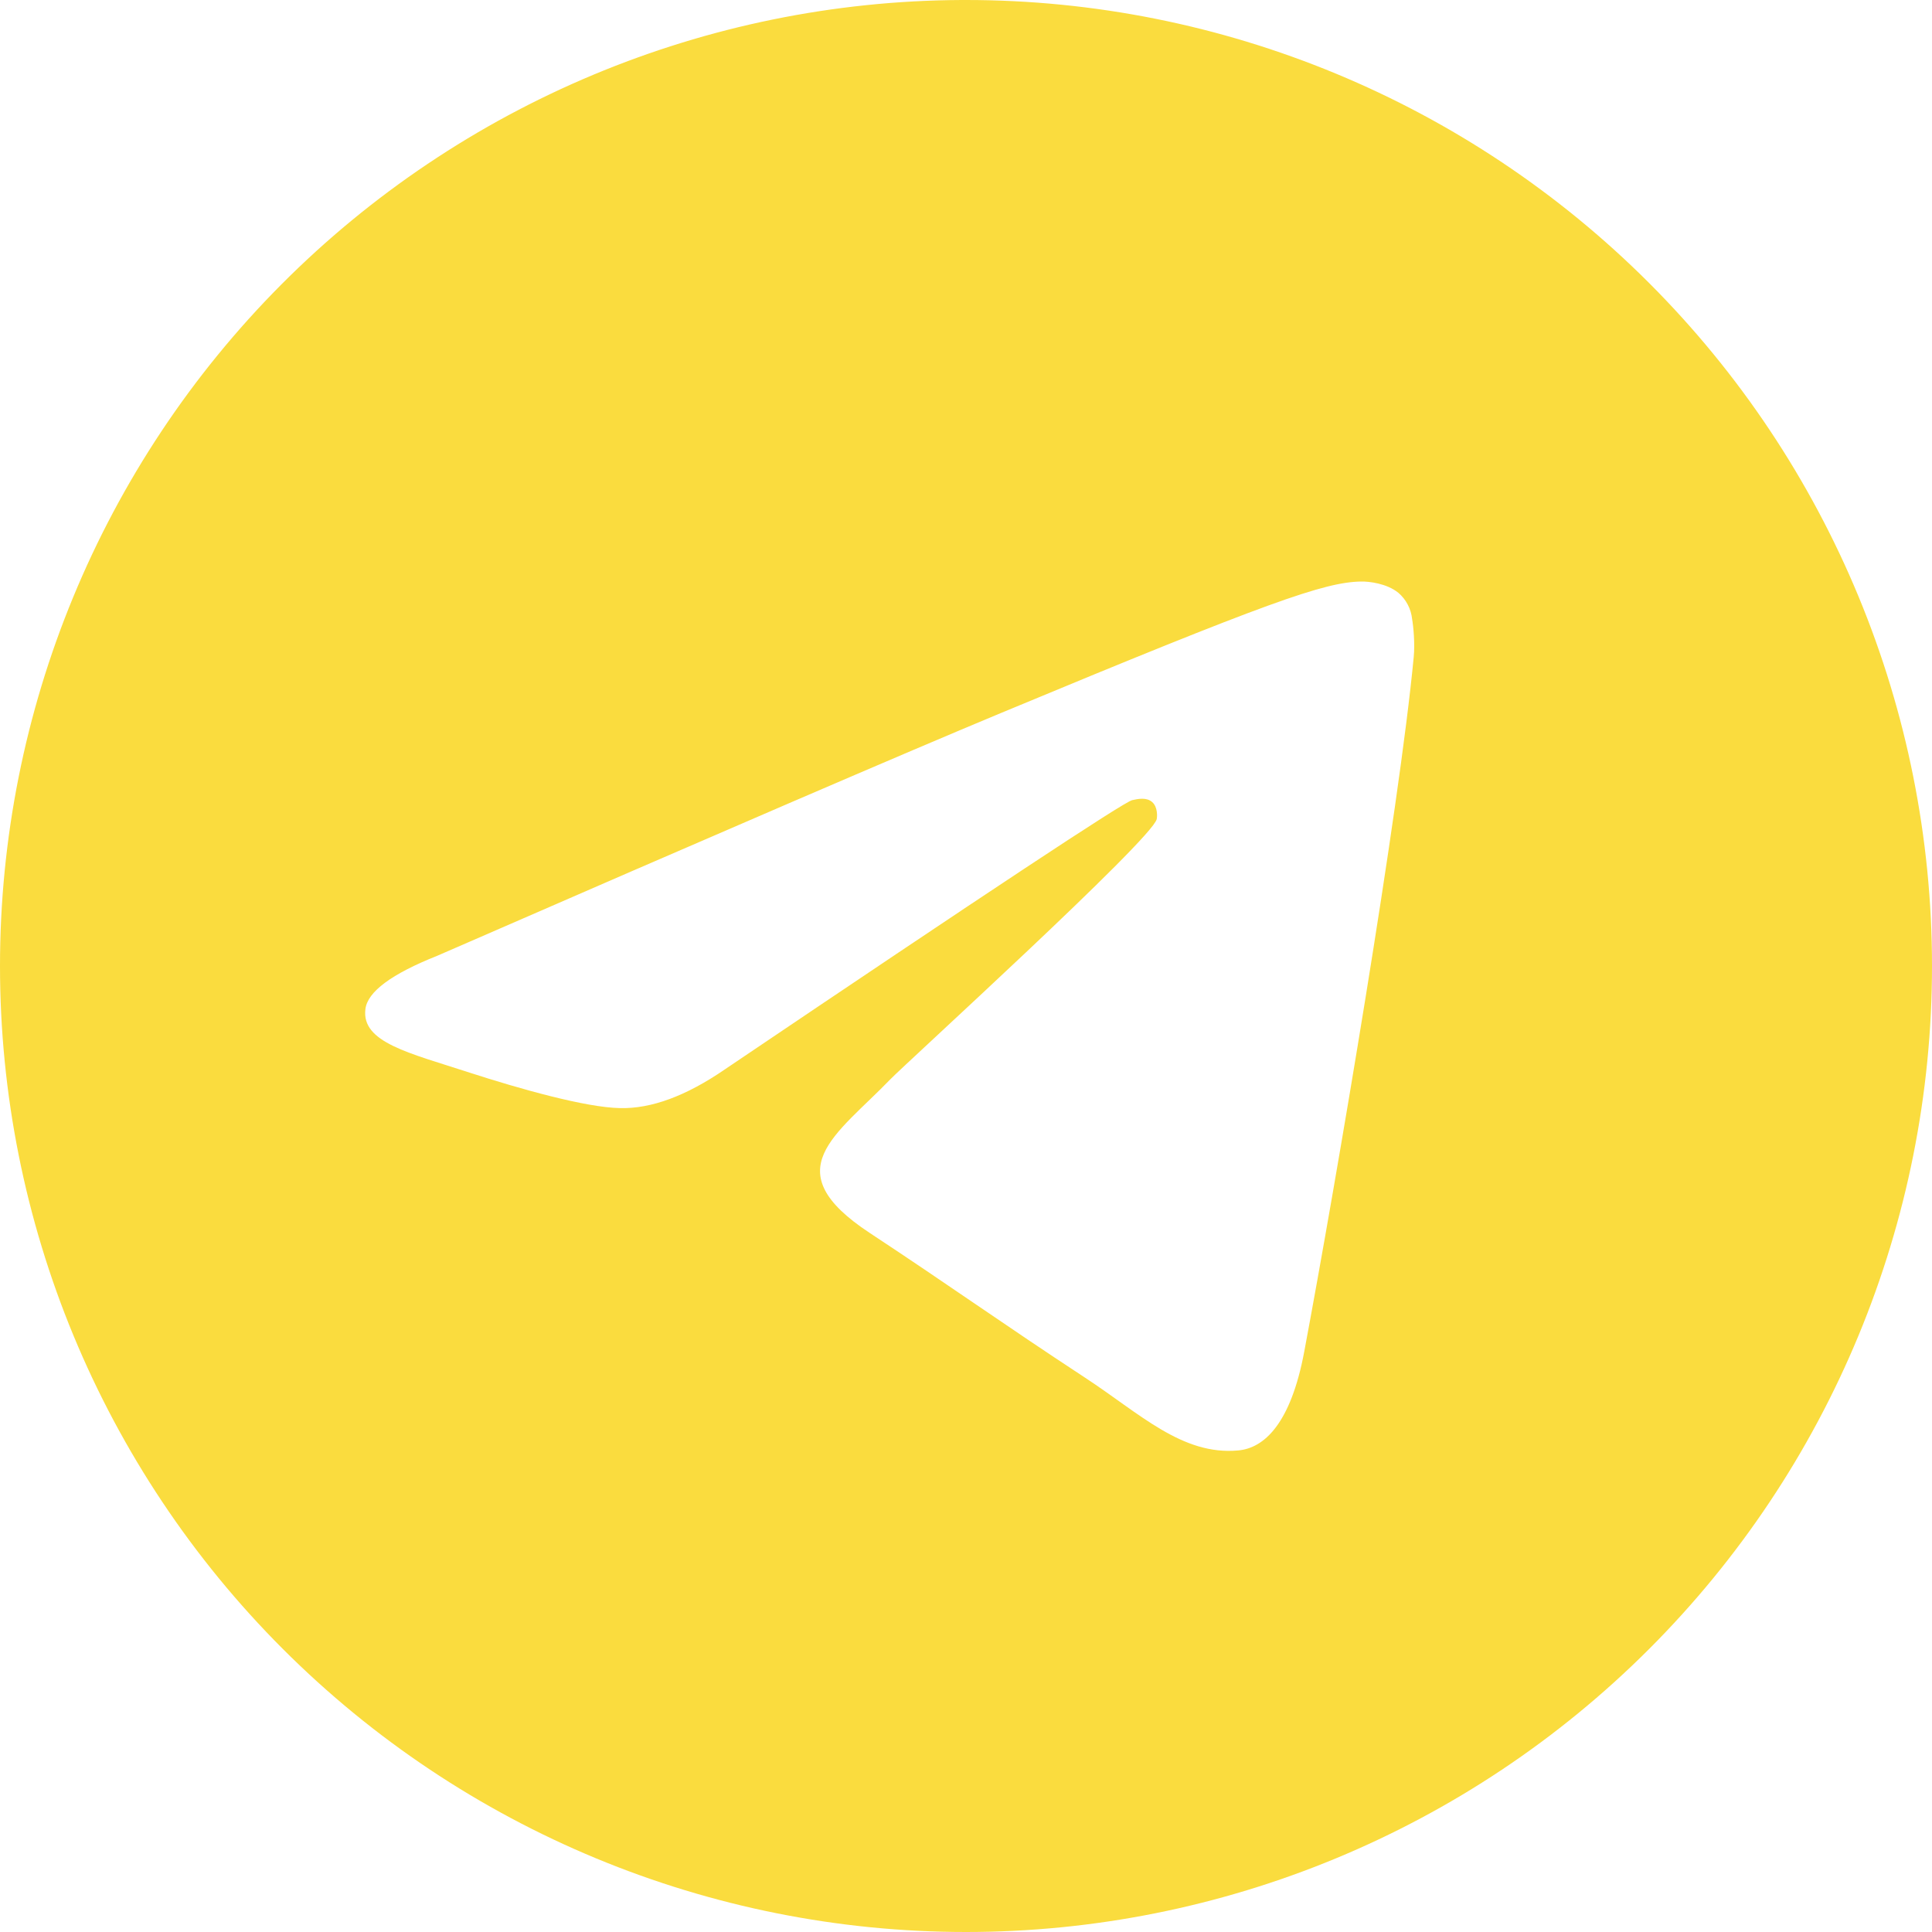 <?xml version="1.0" encoding="UTF-8"?> <svg xmlns="http://www.w3.org/2000/svg" width="31" height="31" viewBox="0 0 31 31" fill="none"><g clip-path="url(#clip0_357_280)"><path d="M15.428 0C11.329 0.019 7.405 1.661 4.514 4.565C1.623 7.47 -4.46258e-05 11.402 9.20229e-10 15.5C9.20236e-10 19.611 1.633 23.553 4.54 26.46C7.447 29.367 11.389 31 15.5 31C19.611 31 23.553 29.367 26.46 26.46C29.367 23.553 31 19.611 31 15.5C31 11.389 29.367 7.447 26.46 4.54C23.553 1.633 19.611 0 15.5 0L15.428 0ZM21.837 9.331C21.966 9.328 22.252 9.361 22.438 9.512C22.562 9.619 22.641 9.769 22.658 9.932C22.679 10.052 22.705 10.327 22.684 10.541C22.452 12.993 21.442 18.94 20.928 21.684C20.711 22.847 20.283 23.236 19.868 23.273C18.969 23.357 18.286 22.679 17.414 22.108C16.05 21.213 15.279 20.656 13.955 19.783C12.425 18.776 13.416 18.22 14.288 17.316C14.517 17.078 18.483 13.471 18.56 13.144C18.569 13.103 18.578 12.95 18.488 12.87C18.397 12.79 18.263 12.817 18.166 12.839C18.029 12.871 15.85 14.311 11.629 17.16C11.009 17.586 10.448 17.793 9.947 17.78C9.394 17.77 8.33 17.468 7.538 17.212C6.567 16.895 5.796 16.728 5.863 16.192C5.897 15.913 6.282 15.628 7.016 15.336C11.535 13.367 14.548 12.07 16.055 11.443C20.359 9.653 21.254 9.341 21.837 9.331Z" fill="#FADC3E"></path></g><defs><clipPath id="clip0_357_280"><rect width="31" height="31" fill="white"></rect></clipPath></defs></svg> 